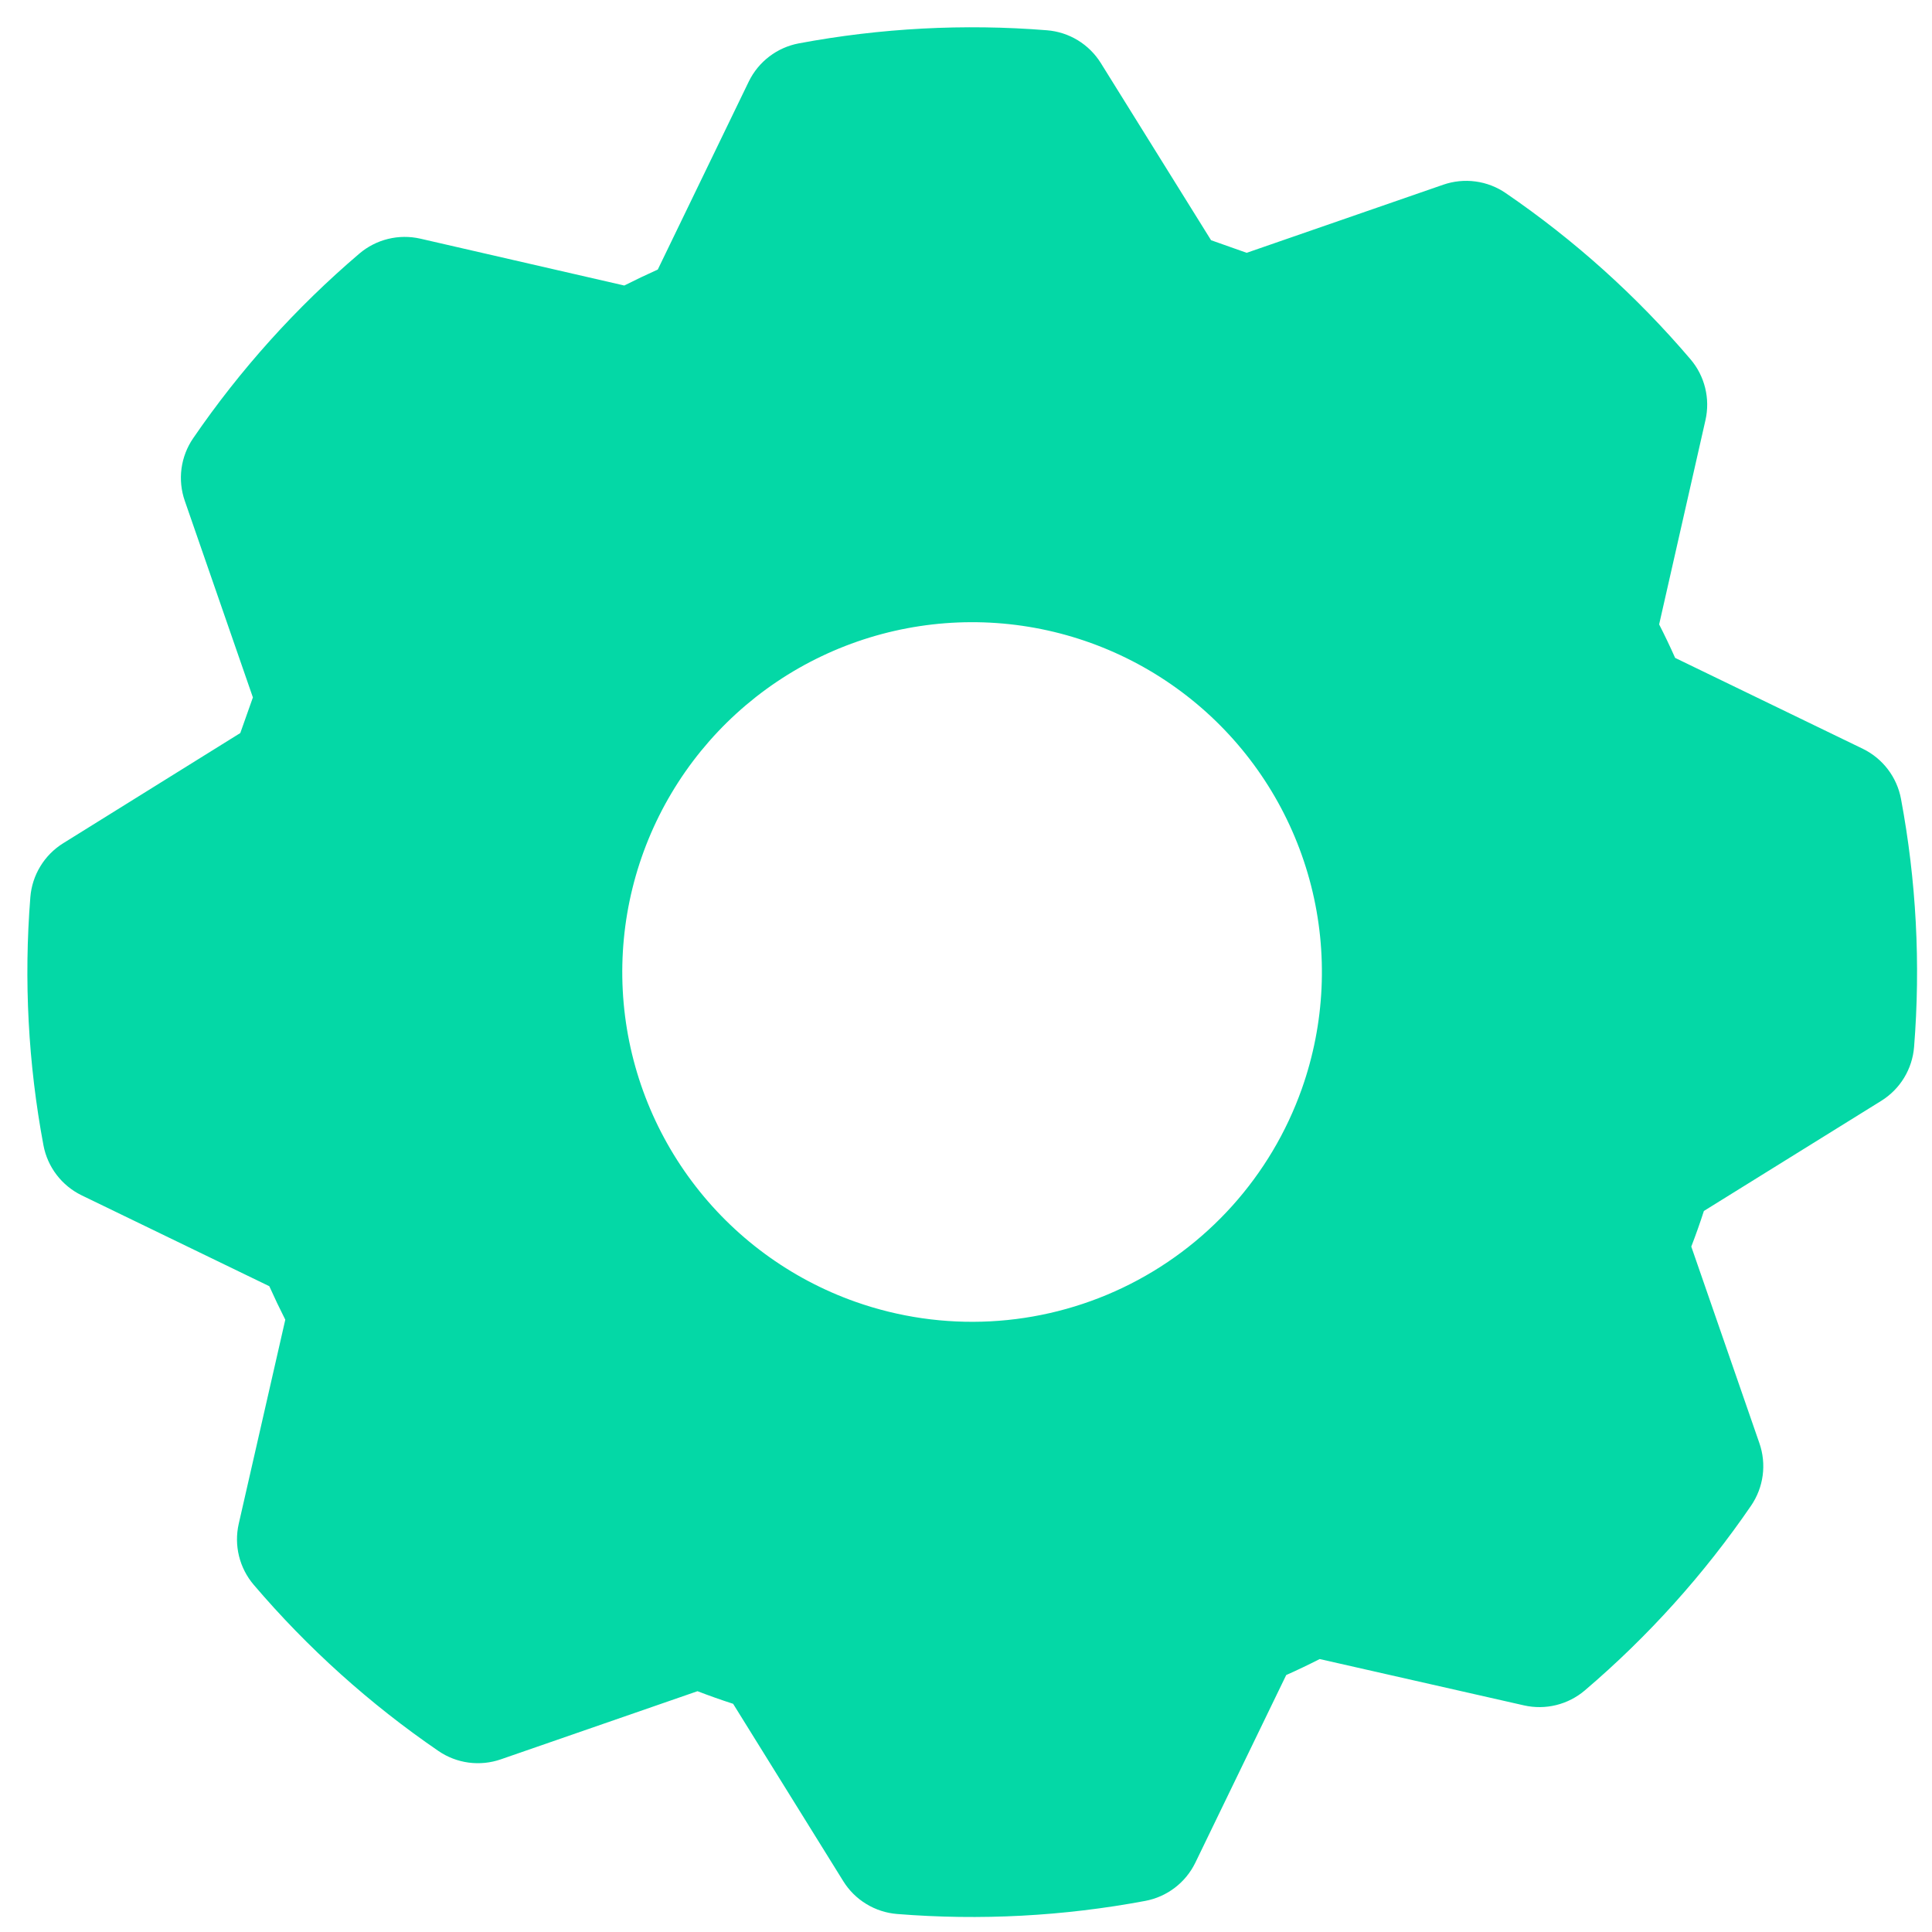 <?xml version="1.0" encoding="UTF-8"?> <svg xmlns="http://www.w3.org/2000/svg" width="69" height="69" viewBox="0 0 69 69" fill="none"><path d="M60.403 44.521C60.565 44.101 60.715 43.677 60.853 43.249L67.189 39.315C67.521 39.108 67.8 38.827 68.004 38.492C68.207 38.158 68.329 37.781 68.36 37.391C68.597 34.429 68.439 31.448 67.892 28.528C67.82 28.146 67.66 27.785 67.424 27.476C67.189 27.167 66.884 26.916 66.535 26.745L59.826 23.496C59.644 23.087 59.454 22.689 59.255 22.3L60.909 15.007C60.995 14.627 60.992 14.233 60.899 13.855C60.806 13.477 60.627 13.126 60.374 12.83C58.448 10.569 56.229 8.573 53.777 6.897C53.454 6.675 53.084 6.533 52.696 6.481C52.308 6.429 51.913 6.469 51.544 6.597L44.524 9.029L43.252 8.579L39.315 2.252C39.108 1.92 38.827 1.641 38.492 1.437C38.158 1.234 37.781 1.112 37.391 1.081C34.429 0.844 31.448 1.002 28.528 1.549C28.146 1.621 27.785 1.781 27.476 2.017C27.167 2.252 26.916 2.557 26.745 2.906L23.492 9.627C23.082 9.811 22.684 10.001 22.296 10.197L15.01 8.523C14.631 8.437 14.236 8.44 13.858 8.533C13.48 8.626 13.129 8.806 12.833 9.058C10.572 10.985 8.576 13.203 6.897 15.654C6.676 15.977 6.534 16.348 6.482 16.736C6.431 17.124 6.471 17.519 6.6 17.888L9.032 24.908L8.582 26.18L2.255 30.117C1.923 30.324 1.644 30.605 1.441 30.94C1.237 31.274 1.115 31.651 1.084 32.041C0.848 35.003 1.005 37.984 1.552 40.904C1.624 41.286 1.784 41.647 2.02 41.956C2.255 42.265 2.56 42.516 2.909 42.687L9.618 45.936C9.802 46.345 9.992 46.744 10.189 47.132L8.526 54.422C8.44 54.801 8.443 55.196 8.536 55.574C8.629 55.952 8.809 56.303 9.061 56.599C10.988 58.86 13.206 60.856 15.658 62.535C15.98 62.756 16.351 62.898 16.739 62.95C17.127 63.001 17.522 62.961 17.891 62.832L24.911 60.4C25.331 60.562 25.755 60.712 26.183 60.85L30.117 67.185C30.324 67.518 30.605 67.797 30.94 68C31.274 68.204 31.651 68.326 32.041 68.357C35.003 68.595 37.984 68.437 40.904 67.889C41.286 67.817 41.647 67.657 41.956 67.421C42.265 67.186 42.516 66.881 42.687 66.532L45.936 59.823C46.345 59.641 46.743 59.45 47.132 59.252L54.425 60.906C54.805 60.992 55.199 60.989 55.577 60.896C55.955 60.803 56.306 60.623 56.602 60.371C58.864 58.444 60.859 56.226 62.538 53.775C62.759 53.452 62.901 53.081 62.953 52.693C63.005 52.305 62.964 51.91 62.835 51.541L60.403 44.521ZM30.549 46.492C28.22 45.668 26.187 44.171 24.709 42.191C23.23 40.212 22.371 37.838 22.241 35.371C22.112 32.903 22.717 30.452 23.98 28.329C25.243 26.205 27.107 24.503 29.337 23.439C31.567 22.375 34.063 21.996 36.508 22.35C38.953 22.704 41.239 23.776 43.076 25.429C44.912 27.082 46.217 29.242 46.826 31.637C47.435 34.032 47.319 36.553 46.495 38.883C45.39 42.006 43.089 44.563 40.098 45.99C37.108 47.417 33.673 47.597 30.549 46.492Z" fill="#04D8A6"></path></svg> 